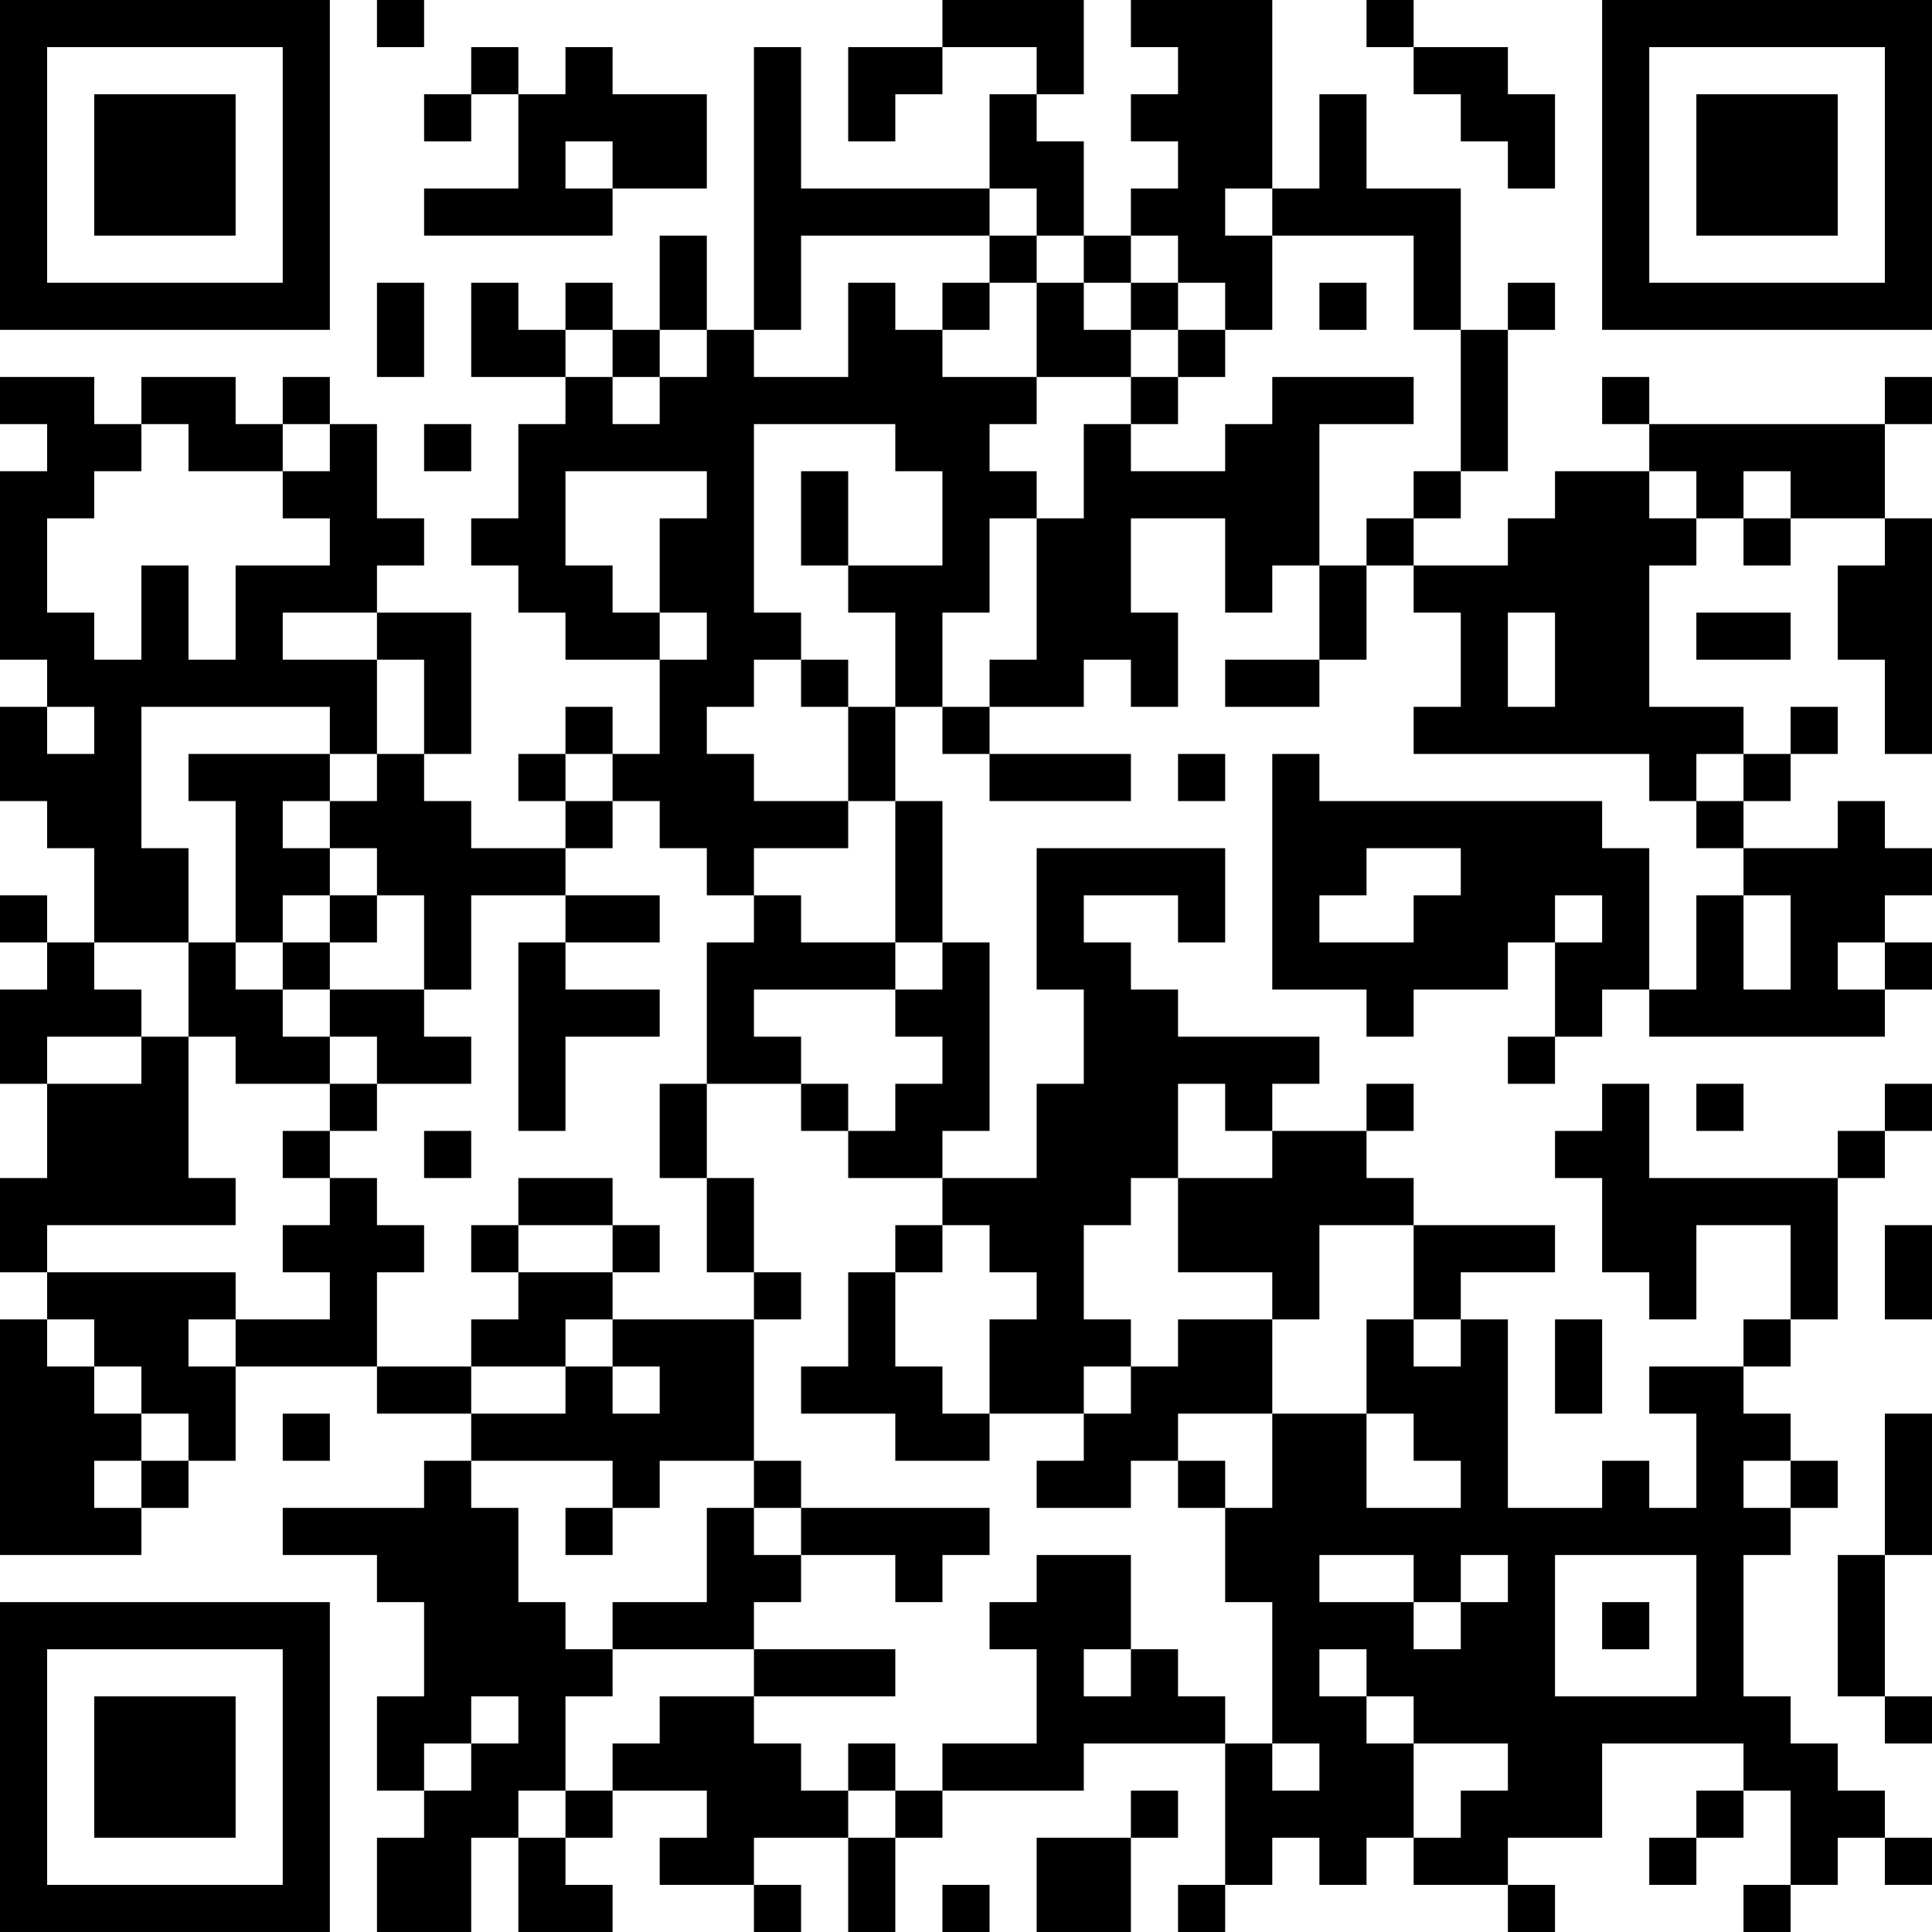 <?xml version="1.0" encoding="UTF-8"?>
<svg xmlns="http://www.w3.org/2000/svg" version="1.1" width="300" height="300" viewBox="0 0 300 300"><rect x="0" y="0" width="300" height="300" fill="#ffffff"/><g transform="scale(7.317)"><g transform="translate(0,0)"><path fill-rule="evenodd" d="M8 0L8 1L9 1L9 0ZM20 0L20 1L18 1L18 3L19 3L19 2L20 2L20 1L22 1L22 2L21 2L21 4L17 4L17 1L16 1L16 7L15 7L15 5L14 5L14 7L13 7L13 6L12 6L12 7L11 7L11 6L10 6L10 8L12 8L12 9L11 9L11 11L10 11L10 12L11 12L11 13L12 13L12 14L14 14L14 16L13 16L13 15L12 15L12 16L11 16L11 17L12 17L12 18L10 18L10 17L9 17L9 16L10 16L10 13L8 13L8 12L9 12L9 11L8 11L8 9L7 9L7 8L6 8L6 9L5 9L5 8L3 8L3 9L2 9L2 8L0 8L0 9L1 9L1 10L0 10L0 14L1 14L1 15L0 15L0 17L1 17L1 18L2 18L2 20L1 20L1 19L0 19L0 20L1 20L1 21L0 21L0 23L1 23L1 25L0 25L0 27L1 27L1 28L0 28L0 33L3 33L3 32L4 32L4 31L5 31L5 29L8 29L8 30L10 30L10 31L9 31L9 32L6 32L6 33L8 33L8 34L9 34L9 36L8 36L8 38L9 38L9 39L8 39L8 41L10 41L10 39L11 39L11 41L13 41L13 40L12 40L12 39L13 39L13 38L15 38L15 39L14 39L14 40L16 40L16 41L17 41L17 40L16 40L16 39L18 39L18 41L19 41L19 39L20 39L20 38L23 38L23 37L26 37L26 40L25 40L25 41L26 41L26 40L27 40L27 39L28 39L28 40L29 40L29 39L30 39L30 40L32 40L32 41L33 41L33 40L32 40L32 39L34 39L34 37L37 37L37 38L36 38L36 39L35 39L35 40L36 40L36 39L37 39L37 38L38 38L38 40L37 40L37 41L38 41L38 40L39 40L39 39L40 39L40 40L41 40L41 39L40 39L40 38L39 38L39 37L38 37L38 36L37 36L37 33L38 33L38 32L39 32L39 31L38 31L38 30L37 30L37 29L38 29L38 28L39 28L39 25L40 25L40 24L41 24L41 23L40 23L40 24L39 24L39 25L35 25L35 23L34 23L34 24L33 24L33 25L34 25L34 27L35 27L35 28L36 28L36 26L38 26L38 28L37 28L37 29L35 29L35 30L36 30L36 32L35 32L35 31L34 31L34 32L32 32L32 28L31 28L31 27L33 27L33 26L30 26L30 25L29 25L29 24L30 24L30 23L29 23L29 24L27 24L27 23L28 23L28 22L25 22L25 21L24 21L24 20L23 20L23 19L25 19L25 20L26 20L26 18L22 18L22 21L23 21L23 23L22 23L22 25L20 25L20 24L21 24L21 20L20 20L20 17L19 17L19 15L20 15L20 16L21 16L21 17L24 17L24 16L21 16L21 15L23 15L23 14L24 14L24 15L25 15L25 13L24 13L24 11L26 11L26 13L27 13L27 12L28 12L28 14L26 14L26 15L28 15L28 14L29 14L29 12L30 12L30 13L31 13L31 15L30 15L30 16L35 16L35 17L36 17L36 18L37 18L37 19L36 19L36 21L35 21L35 18L34 18L34 17L28 17L28 16L27 16L27 21L29 21L29 22L30 22L30 21L32 21L32 20L33 20L33 22L32 22L32 23L33 23L33 22L34 22L34 21L35 21L35 22L40 22L40 21L41 21L41 20L40 20L40 19L41 19L41 18L40 18L40 17L39 17L39 18L37 18L37 17L38 17L38 16L39 16L39 15L38 15L38 16L37 16L37 15L35 15L35 12L36 12L36 11L37 11L37 12L38 12L38 11L40 11L40 12L39 12L39 14L40 14L40 16L41 16L41 11L40 11L40 9L41 9L41 8L40 8L40 9L35 9L35 8L34 8L34 9L35 9L35 10L33 10L33 11L32 11L32 12L30 12L30 11L31 11L31 10L32 10L32 7L33 7L33 6L32 6L32 7L31 7L31 4L29 4L29 2L28 2L28 4L27 4L27 0L24 0L24 1L25 1L25 2L24 2L24 3L25 3L25 4L24 4L24 5L23 5L23 3L22 3L22 2L23 2L23 0ZM29 0L29 1L30 1L30 2L31 2L31 3L32 3L32 4L33 4L33 2L32 2L32 1L30 1L30 0ZM10 1L10 2L9 2L9 3L10 3L10 2L11 2L11 4L9 4L9 5L13 5L13 4L15 4L15 2L13 2L13 1L12 1L12 2L11 2L11 1ZM12 3L12 4L13 4L13 3ZM21 4L21 5L17 5L17 7L16 7L16 8L18 8L18 6L19 6L19 7L20 7L20 8L22 8L22 9L21 9L21 10L22 10L22 11L21 11L21 13L20 13L20 15L21 15L21 14L22 14L22 11L23 11L23 9L24 9L24 10L26 10L26 9L27 9L27 8L30 8L30 9L28 9L28 12L29 12L29 11L30 11L30 10L31 10L31 7L30 7L30 5L27 5L27 4L26 4L26 5L27 5L27 7L26 7L26 6L25 6L25 5L24 5L24 6L23 6L23 5L22 5L22 4ZM21 5L21 6L20 6L20 7L21 7L21 6L22 6L22 8L24 8L24 9L25 9L25 8L26 8L26 7L25 7L25 6L24 6L24 7L23 7L23 6L22 6L22 5ZM8 6L8 8L9 8L9 6ZM28 6L28 7L29 7L29 6ZM12 7L12 8L13 8L13 9L14 9L14 8L15 8L15 7L14 7L14 8L13 8L13 7ZM24 7L24 8L25 8L25 7ZM3 9L3 10L2 10L2 11L1 11L1 13L2 13L2 14L3 14L3 12L4 12L4 14L5 14L5 12L7 12L7 11L6 11L6 10L7 10L7 9L6 9L6 10L4 10L4 9ZM9 9L9 10L10 10L10 9ZM16 9L16 13L17 13L17 14L16 14L16 15L15 15L15 16L16 16L16 17L18 17L18 18L16 18L16 19L15 19L15 18L14 18L14 17L13 17L13 16L12 16L12 17L13 17L13 18L12 18L12 19L10 19L10 21L9 21L9 19L8 19L8 18L7 18L7 17L8 17L8 16L9 16L9 14L8 14L8 13L6 13L6 14L8 14L8 16L7 16L7 15L3 15L3 18L4 18L4 20L2 20L2 21L3 21L3 22L1 22L1 23L3 23L3 22L4 22L4 25L5 25L5 26L1 26L1 27L5 27L5 28L4 28L4 29L5 29L5 28L7 28L7 27L6 27L6 26L7 26L7 25L8 25L8 26L9 26L9 27L8 27L8 29L10 29L10 30L12 30L12 29L13 29L13 30L14 30L14 29L13 29L13 28L16 28L16 31L14 31L14 32L13 32L13 31L10 31L10 32L11 32L11 34L12 34L12 35L13 35L13 36L12 36L12 38L11 38L11 39L12 39L12 38L13 38L13 37L14 37L14 36L16 36L16 37L17 37L17 38L18 38L18 39L19 39L19 38L20 38L20 37L22 37L22 35L21 35L21 34L22 34L22 33L24 33L24 35L23 35L23 36L24 36L24 35L25 35L25 36L26 36L26 37L27 37L27 38L28 38L28 37L27 37L27 34L26 34L26 32L27 32L27 30L29 30L29 32L31 32L31 31L30 31L30 30L29 30L29 28L30 28L30 29L31 29L31 28L30 28L30 26L28 26L28 28L27 28L27 27L25 27L25 25L27 25L27 24L26 24L26 23L25 23L25 25L24 25L24 26L23 26L23 28L24 28L24 29L23 29L23 30L21 30L21 28L22 28L22 27L21 27L21 26L20 26L20 25L18 25L18 24L19 24L19 23L20 23L20 22L19 22L19 21L20 21L20 20L19 20L19 17L18 17L18 15L19 15L19 13L18 13L18 12L20 12L20 10L19 10L19 9ZM12 10L12 12L13 12L13 13L14 13L14 14L15 14L15 13L14 13L14 11L15 11L15 10ZM17 10L17 12L18 12L18 10ZM35 10L35 11L36 11L36 10ZM37 10L37 11L38 11L38 10ZM32 13L32 15L33 15L33 13ZM36 13L36 14L38 14L38 13ZM17 14L17 15L18 15L18 14ZM1 15L1 16L2 16L2 15ZM4 16L4 17L5 17L5 20L4 20L4 22L5 22L5 23L7 23L7 24L6 24L6 25L7 25L7 24L8 24L8 23L10 23L10 22L9 22L9 21L7 21L7 20L8 20L8 19L7 19L7 18L6 18L6 17L7 17L7 16ZM25 16L25 17L26 17L26 16ZM36 16L36 17L37 17L37 16ZM29 18L29 19L28 19L28 20L30 20L30 19L31 19L31 18ZM6 19L6 20L5 20L5 21L6 21L6 22L7 22L7 23L8 23L8 22L7 22L7 21L6 21L6 20L7 20L7 19ZM12 19L12 20L11 20L11 24L12 24L12 22L14 22L14 21L12 21L12 20L14 20L14 19ZM16 19L16 20L15 20L15 23L14 23L14 25L15 25L15 27L16 27L16 28L17 28L17 27L16 27L16 25L15 25L15 23L17 23L17 24L18 24L18 23L17 23L17 22L16 22L16 21L19 21L19 20L17 20L17 19ZM33 19L33 20L34 20L34 19ZM37 19L37 21L38 21L38 19ZM39 20L39 21L40 21L40 20ZM36 23L36 24L37 24L37 23ZM9 24L9 25L10 25L10 24ZM11 25L11 26L10 26L10 27L11 27L11 28L10 28L10 29L12 29L12 28L13 28L13 27L14 27L14 26L13 26L13 25ZM11 26L11 27L13 27L13 26ZM19 26L19 27L18 27L18 29L17 29L17 30L19 30L19 31L21 31L21 30L20 30L20 29L19 29L19 27L20 27L20 26ZM40 26L40 28L41 28L41 26ZM1 28L1 29L2 29L2 30L3 30L3 31L2 31L2 32L3 32L3 31L4 31L4 30L3 30L3 29L2 29L2 28ZM25 28L25 29L24 29L24 30L23 30L23 31L22 31L22 32L24 32L24 31L25 31L25 32L26 32L26 31L25 31L25 30L27 30L27 28ZM33 28L33 30L34 30L34 28ZM6 30L6 31L7 31L7 30ZM40 30L40 33L39 33L39 36L40 36L40 37L41 37L41 36L40 36L40 33L41 33L41 30ZM16 31L16 32L15 32L15 34L13 34L13 35L16 35L16 36L19 36L19 35L16 35L16 34L17 34L17 33L19 33L19 34L20 34L20 33L21 33L21 32L17 32L17 31ZM37 31L37 32L38 32L38 31ZM12 32L12 33L13 33L13 32ZM16 32L16 33L17 33L17 32ZM28 33L28 34L30 34L30 35L31 35L31 34L32 34L32 33L31 33L31 34L30 34L30 33ZM33 33L33 36L36 36L36 33ZM34 34L34 35L35 35L35 34ZM28 35L28 36L29 36L29 37L30 37L30 39L31 39L31 38L32 38L32 37L30 37L30 36L29 36L29 35ZM10 36L10 37L9 37L9 38L10 38L10 37L11 37L11 36ZM18 37L18 38L19 38L19 37ZM24 38L24 39L22 39L22 41L24 41L24 39L25 39L25 38ZM20 40L20 41L21 41L21 40ZM0 0L0 7L7 7L7 0ZM1 1L1 6L6 6L6 1ZM2 2L2 5L5 5L5 2ZM34 0L34 7L41 7L41 0ZM35 1L35 6L40 6L40 1ZM36 2L36 5L39 5L39 2ZM0 34L0 41L7 41L7 34ZM1 35L1 40L6 40L6 35ZM2 36L2 39L5 39L5 36Z" fill="#000000"/></g></g></svg>
